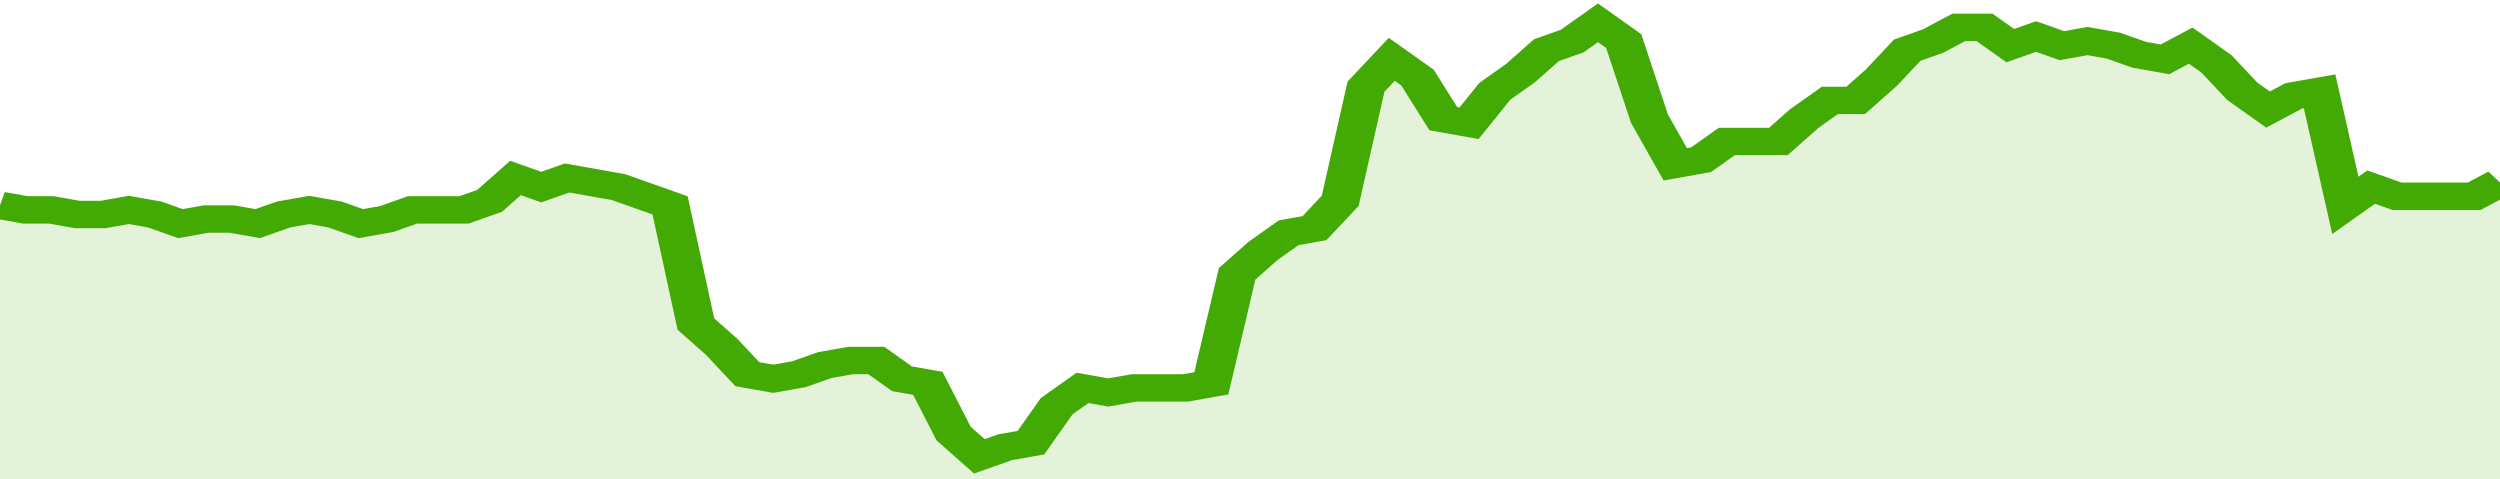 <svg xmlns="http://www.w3.org/2000/svg" viewBox="0 0 388 105" width="120" height="23" preserveAspectRatio="none">
				 <polyline fill="none" stroke="#43AA05" stroke-width="6" points="0, 45 4, 46 8, 46 12, 47 16, 47 20, 46 24, 47 28, 49 32, 48 36, 48 40, 49 44, 47 48, 46 52, 47 56, 49 60, 48 64, 46 68, 46 72, 46 76, 44 80, 39 84, 41 88, 39 92, 40 96, 41 100, 43 104, 45 108, 71 112, 76 116, 82 120, 83 124, 82 128, 80 132, 79 136, 79 140, 83 144, 84 148, 95 152, 100 156, 98 160, 97 164, 89 168, 85 172, 86 176, 85 180, 85 184, 85 188, 84 192, 60 196, 55 200, 51 204, 50 208, 44 212, 19 216, 13 220, 17 224, 26 228, 27 232, 20 236, 16 240, 11 244, 9 248, 5 252, 9 256, 26 260, 36 264, 35 268, 31 272, 31 276, 31 280, 26 284, 22 288, 22 292, 17 296, 11 300, 9 304, 6 308, 6 312, 10 316, 8 320, 10 324, 9 328, 10 332, 12 336, 13 340, 10 344, 14 348, 20 352, 24 356, 21 360, 20 364, 45 368, 41 372, 43 376, 43 380, 43 384, 43 388, 40 388, 40 "> </polyline>
				 <polygon fill="#43AA05" opacity="0.15" points="0, 105 0, 45 4, 46 8, 46 12, 47 16, 47 20, 46 24, 47 28, 49 32, 48 36, 48 40, 49 44, 47 48, 46 52, 47 56, 49 60, 48 64, 46 68, 46 72, 46 76, 44 80, 39 84, 41 88, 39 92, 40 96, 41 100, 43 104, 45 108, 71 112, 76 116, 82 120, 83 124, 82 128, 80 132, 79 136, 79 140, 83 144, 84 148, 95 152, 100 156, 98 160, 97 164, 89 168, 85 172, 86 176, 85 180, 85 184, 85 188, 84 192, 60 196, 55 200, 51 204, 50 208, 44 212, 19 216, 13 220, 17 224, 26 228, 27 232, 20 236, 16 240, 11 244, 9 248, 5 252, 9 256, 26 260, 36 264, 35 268, 31 272, 31 276, 31 280, 26 284, 22 288, 22 292, 17 296, 11 300, 9 304, 6 308, 6 312, 10 316, 8 320, 10 324, 9 328, 10 332, 12 336, 13 340, 10 344, 14 348, 20 352, 24 356, 21 360, 20 364, 45 368, 41 372, 43 376, 43 380, 43 384, 43 388, 40 388, 105 "></polygon>
			</svg>